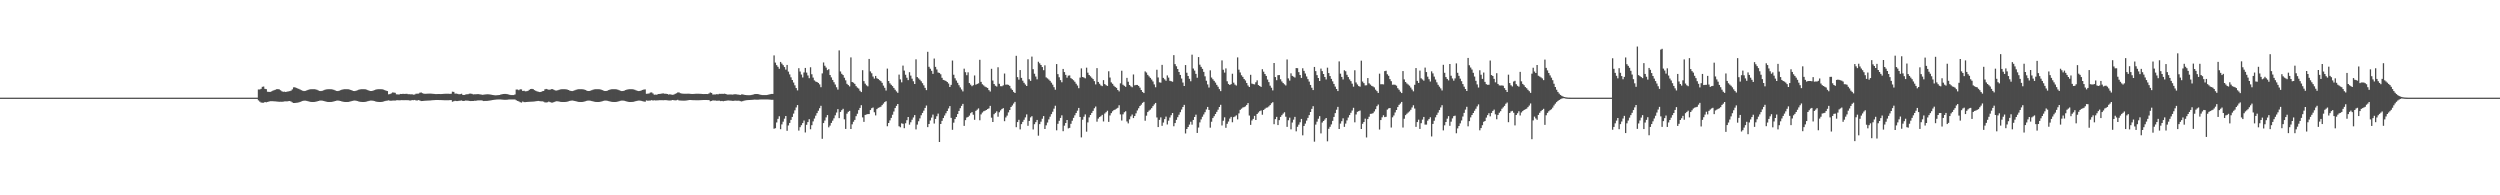<?xml version="1.0" encoding="UTF-8"?>
<svg xmlns="http://www.w3.org/2000/svg" width="1920" height="150">
  <path d="M0 75.000h1v1.000H0zM1 75.000h1v1.000H1zM2 75.000h1v1.000H2zM3 75.000h1v1.000H3zM4 75.000h1v1.000H4zM5 75.000h1v1.000H5zM6 75.000h1v1.000H6zM7 75.000h1v1.000H7zM8 75.000h1v1.000H8zM9 75.000h1v1.000H9zM10 75.000h1v1.000H10zM11 75.000h1v1.000H11zM12 75.000h1v1.000H12zM13 75.000h1v1.000H13zM14 75.000h1v1.000H14zM15 75.000h1v1.000H15zM16 75.000h1v1.000H16zM17 75.000h1v1.000H17zM18 75.000h1v1.000H18zM19 75.000h1v1.000H19zM20 75.000h1v1.000H20zM21 75.000h1v1.000H21zM22 75.000h1v1.000H22zM23 75.000h1v1.000H23zM24 75.000h1v1.000H24zM25 75.000h1v1.000H25zM26 75.000h1v1.000H26zM27 75.000h1v1.000H27zM28 75.000h1v1.000H28zM29 75.000h1v1.000H29zM30 75.000h1v1.000H30zM31 75.000h1v1.000H31zM32 75.000h1v1.000H32zM33 75.000h1v1.000H33zM34 75.000h1v1.000H34zM35 75.000h1v1.000H35zM36 75.000h1v1.000H36zM37 75.000h1v1.000H37zM38 75.000h1v1.000H38zM39 75.000h1v1.000H39zM40 75.000h1v1.000H40zM41 75.000h1v1.000H41zM42 75.000h1v1.000H42zM43 75.000h1v1.000H43zM44 75.000h1v1.000H44zM45 75.000h1v1.000H45zM46 75.000h1v1.000H46zM47 75.000h1v1.000H47zM48 75.000h1v1.000H48zM49 75.000h1v1.000H49zM50 75.000h1v1.000H50zM51 75.000h1v1.000H51zM52 75.000h1v1.000H52zM53 75.000h1v1.000H53zM54 75.000h1v1.000H54zM55 75.000h1v1.000H55zM56 75.000h1v1.000H56zM57 75.000h1v1.000H57zM58 75.000h1v1.000H58zM59 75.000h1v1.000H59zM60 75.000h1v1.000H60zM61 75.000h1v1.000H61zM62 75.000h1v1.000H62zM63 75.000h1v1.000H63zM64 75.000h1v1.000H64zM65 75.000h1v1.000H65zM66 75.000h1v1.000H66zM67 75.000h1v1.000H67zM68 75.000h1v1.000H68zM69 75.000h1v1.000H69zM70 75.000h1v1.000H70zM71 75.000h1v1.000H71zM72 75.000h1v1.000H72zM73 75.000h1v1.000H73zM74 75.000h1v1.000H74zM75 75.000h1v1.000H75zM76 75.000h1v1.000H76zM77 75.000h1v1.000H77zM78 75.000h1v1.000H78zM79 75.000h1v1.000H79zM80 75.000h1v1.000H80zM81 75.000h1v1.000H81zM82 75.000h1v1.000H82zM83 75.000h1v1.000H83zM84 75.000h1v1.000H84zM85 75.000h1v1.000H85zM86 75.000h1v1.000H86zM87 75.000h1v1.000H87zM88 75.000h1v1.000H88zM89 75.000h1v1.000H89zM90 75.000h1v1.000H90zM91 75.000h1v1.000H91zM92 75.000h1v1.000H92zM93 75.000h1v1.000H93zM94 75.000h1v1.000H94zM95 75.000h1v1.000H95zM96 75.000h1v1.000H96zM97 75.000h1v1.000H97zM98 75.000h1v1.000H98zM99 75.000h1v1.000H99zM100 75.000h1v1.000H100zM101 75.000h1v1.000H101zM102 75.000h1v1.000H102zM103 75.000h1v1.000H103zM104 75.000h1v1.000H104zM105 75.000h1v1.000H105zM106 75.000h1v1.000H106zM107 75.000h1v1.000H107zM108 75.000h1v1.000H108zM109 75.000h1v1.000H109zM110 75.000h1v1.000H110zM111 75.000h1v1.000H111zM112 75.000h1v1.000H112zM113 75.000h1v1.000H113zM114 75.000h1v1.000H114zM115 75.000h1v1.000H115zM116 75.000h1v1.000H116zM117 75.000h1v1.000H117zM118 75.000h1v1.000H118zM119 75.000h1v1.000H119zM120 75.000h1v1.000H120zM121 75.000h1v1.000H121zM122 75.000h1v1.000H122zM123 75.000h1v1.000H123zM124 75.000h1v1.000H124zM125 75.000h1v1.000H125zM126 75.000h1v1.000H126zM127 75.000h1v1.000H127zM128 75.000h1v1.000H128zM129 75.000h1v1.000H129zM130 75.000h1v1.000H130zM131 75.000h1v1.000H131zM132 75.000h1v1.000H132zM133 75.000h1v1.000H133zM134 75.000h1v1.000H134zM135 75.000h1v1.000H135zM136 75.000h1v1.000H136zM137 75.000h1v1.000H137zM138 75.000h1v1.000H138zM139 75.000h1v1.000H139zM140 75.000h1v1.000H140zM141 75.000h1v1.000H141zM142 75.000h1v1.000H142zM143 75.000h1v1.000H143zM144 75.000h1v1.000H144zM145 75.000h1v1.000H145zM146 75.000h1v1.000H146zM147 75.000h1v1.000H147zM148 75.000h1v1.000H148zM149 75.000h1v1.000H149zM150 75.000h1v1.000H150zM151 75.000h1v1.000H151zM152 75.000h1v1.000H152zM153 75.000h1v1.000H153zM154 75.000h1v1.000H154zM155 75.000h1v1.000H155zM156 75.000h1v1.000H156zM157 75.000h1v1.000H157zM158 75.000h1v1.000H158zM159 75.000h1v1.000H159zM160 75.000h1v1.000H160zM161 75.000h1v1.000H161zM162 75.000h1v1.000H162zM163 75.000h1v1.000H163zM164 75.000h1v1.000H164zM165 75.000h1v1.000H165zM166 75.000h1v1.000H166zM167 75.000h1v1.000H167zM168 75.000h1v1.000H168zM169 75.000h1v1.000H169zM170 75.000h1v1.000H170zM171 75.000h1v1.000H171zM172 75.000h1v1.000H172zM173 75.000h1v1.000H173zM174 75.000h1v1.000H174zM175 75.000h1v1.000H175zM176 75.000h1v1.000H176zM177 75.000h1v1.000H177zM178 75.000h1v1.000H178zM179 75.000h1v1.000H179zM180 75.000h1v1.000H180zM181 75.000h1v1.000H181zM182 75.000h1v1.000H182zM183 75.000h1v1.000H183zM184 75.000h1v1.000H184zM185 75.000h1v1.000H185zM186 75.000h1v1.000H186zM187 75.000h1v1.000H187zM188 75.000h1v1.000H188zM189 75.000h1v1.000H189zM190 75.000h1v1.000H190zM191 75.000h1v1.000H191zM192 75.000h1v1.000H192zM193 75.000h1v1.000H193zM194 75.000h1v1.000H194zM195 75.000h1v1.000H195zM196 75.000h1v1.000H196zM197 75.000h1v1.000H197zM198 68.685h1v8.446H198zM199 68.726h1v9.322H199zM200 68.205h1v10.525H200zM201 66.665h1v12.230H201zM202 66.446h1v12.470H202zM203 68.275h1v10.071H203zM204 68.469h1v10.139H204zM205 70.437h1v7.823H205zM206 70.562h1v7.490H206zM207 70.617h1v7.097H207zM208 70.178h1v7.555H208zM209 69.705h1v7.995H209zM210 69.272h1v8.534H210zM211 68.912h1v8.965H211zM212 68.491h1v9.463H212zM213 68.434h1v9.653H213zM214 68.655h1v9.516H214zM215 69.309h1v8.811H215zM216 70.111h1v8.075H216zM217 70.514h1v7.551H217zM218 70.405h1v7.491H218zM219 70.642h1v7.205H219zM220 70.342h1v7.536H220zM221 70.171h1v7.524H221zM222 70.012h1v7.553H222zM223 69.613h1v8.387H223zM224 68.646h1v9.977H224zM225 67.088h1v12.005H225zM226 67.024h1v12.093H226zM227 67.483h1v11.472H227zM228 67.894h1v10.935H228zM229 68.262h1v10.372H229zM230 68.737h1v9.552H230zM231 69.262h1v8.612H231zM232 69.692h1v7.838H232zM233 69.928h1v7.395H233zM234 69.797h1v7.505H234zM235 69.466h1v8.005H235zM236 69.064h1v8.669H236zM237 68.730h1v9.289H237zM238 68.551h1v9.687H238zM239 68.503h1v9.814H239zM240 68.501h1v9.820H240zM241 68.518h1v9.786H241zM242 68.641h1v9.500H242zM243 68.952h1v8.909H243zM244 69.481h1v8.079H244zM245 69.823h1v7.513H245zM246 69.955h1v7.273H246zM247 69.743h1v7.578H247zM248 69.382h1v8.139H248zM249 68.984h1v8.811H249zM250 68.678h1v9.397H250zM251 68.533h1v9.733H251zM252 68.501h1v9.819H252zM253 68.500h1v9.821H253zM254 68.531h1v9.760H254zM255 68.691h1v9.459H255zM256 69.039h1v8.835H256zM257 69.466h1v8.106H257zM258 69.813h1v7.491H258zM259 69.959h1v7.276H259zM260 69.676h1v7.679H260zM261 69.296h1v8.278H261zM262 68.907h1v8.948H262zM263 68.634h1v9.493H263zM264 68.520h1v9.768H264zM265 68.501h1v9.821H265zM266 68.502h1v9.818H266zM267 68.550h1v9.723H267zM268 68.750h1v9.349H268zM269 69.128h1v8.680H269zM270 69.551h1v7.964H270zM271 69.865h1v7.444H271zM272 69.932h1v7.301H272zM273 69.688h1v7.660H273zM274 69.312h1v8.319H274zM275 68.921h1v8.996H275zM276 68.641h1v9.532H276zM277 68.522h1v9.780H277zM278 68.500h1v9.821H278zM279 68.505h1v9.812H279zM280 68.576h1v9.673H280zM281 68.818h1v9.226H281zM282 69.219h1v8.523H282zM283 69.630h1v7.832H283zM284 69.908h1v7.372H284zM285 69.896h1v7.353H285zM286 69.616h1v7.770H286zM287 69.226h1v8.394H287zM288 68.849h1v9.057H288zM289 68.603h1v9.562H289zM290 68.512h1v9.788H290zM291 68.500h1v9.820H291zM292 68.504h1v9.813H292zM293 68.570h1v9.683H293zM294 68.805h1v9.179H294zM295 69.203h1v8.475H295zM296 69.631h1v7.784H296zM297 69.942h1v7.316H297zM298 72.467h1v4.591H298zM299 72.239h1v5.143H299zM300 71.729h1v5.652H300zM301 71.005h1v6.242H301zM302 71.081h1v6.118H302zM303 71.257h1v6.024H303zM304 72.462h1v4.518H304zM305 72.514h1v4.440H305zM306 72.604h1v4.455H306zM307 72.155h1v4.839H307zM308 72.172h1v4.746H308zM309 72.052h1v4.923H309zM310 72.155h1v4.781H310zM311 72.097h1v4.831H311zM312 72.040h1v4.925H312zM313 72.342h1v4.634H313zM314 72.336h1v4.835H314zM315 72.460h1v4.754H315zM316 72.402h1v4.460H316zM317 72.705h1v4.236H317zM318 72.622h1v4.124H318zM319 71.992h1v5.146H319zM320 71.959h1v5.195H320zM321 71.897h1v4.949H321zM322 71.158h1v6.075H322zM323 71.029h1v6.596H323zM324 71.567h1v6.008H324zM325 71.935h1v5.525H325zM326 72.035h1v5.347H326zM327 72.006h1v5.304H327zM328 71.947h1v5.311H328zM329 71.908h1v5.317H329zM330 71.905h1v5.263H330zM331 71.937h1v5.139H331zM332 72.029h1v4.942H332zM333 72.141h1v4.737H333zM334 72.224h1v4.601H334zM335 72.219h1v4.577H335zM336 72.196h1v4.606H336zM337 72.207h1v4.624H337zM338 72.237h1v4.637H338zM339 72.172h1v4.749H339zM340 72.092h1v4.874H340zM341 72.018h1v4.988H341zM342 71.984h1v5.032H342zM343 71.984h1v5.027H343zM344 72.013h1v4.970H344zM345 72.080h1v4.846H345zM346 71.973h1v4.889H346zM347 70.380h1v7.746H347zM348 70.572h1v7.205H348zM349 71.863h1v5.557H349zM350 71.905h1v5.717H350zM351 72.081h1v5.557H351zM352 72.414h1v4.982H352zM353 72.308h1v4.994H353zM354 72.002h1v5.174H354zM355 72.926h1v4.621H355zM356 72.966h1v4.532H356zM357 72.620h1v4.612H357zM358 72.408h1v4.833H358zM359 72.361h1v4.949H359zM360 71.947h1v5.573H360zM361 71.864h1v5.765H361zM362 72.092h1v5.495H362zM363 72.488h1v5.059H363zM364 72.385h1v4.984H364zM365 72.401h1v5.005H365zM366 72.306h1v4.841H366zM367 72.290h1v4.828H367zM368 72.464h1v4.658H368zM369 72.582h1v4.496H369zM370 72.795h1v4.470H370zM371 72.681h1v4.923H371zM372 72.532h1v5.002H372zM373 72.435h1v5.073H373zM374 72.416h1v5.031H374zM375 72.436h1v4.901H375zM376 72.584h1v4.590H376zM377 72.778h1v4.206H377zM378 72.977h1v3.818H378zM379 73.138h1v3.504H379zM380 73.236h1v3.308H380zM381 73.154h1v3.289H381zM382 73.086h1v3.309H382zM383 72.955h1v3.444H383zM384 72.659h1v3.746H384zM385 72.390h1v4.096H385zM386 72.193h1v4.402H386zM387 72.134h1v4.502H387zM388 72.145h1v4.490H388zM389 72.281h1v4.296H389zM390 72.528h1v3.937H390zM391 72.800h1v3.594H391zM392 73.023h1v3.383H392zM393 73.020h1v3.376H393zM394 73.019h1v3.347H394zM395 72.559h1v3.821H395zM396 68.785h1v8.234H396zM397 68.761h1v8.752H397zM398 69.267h1v8.616H398zM399 68.569h1v9.933H399zM400 68.639h1v10.160H400zM401 69.889h1v8.103H401zM402 69.672h1v8.758H402zM403 70.123h1v8.332H403zM404 70.055h1v8.302H404zM405 69.762h1v8.476H405zM406 68.970h1v9.198H406zM407 68.408h1v9.712H407zM408 68.269h1v9.813H408zM409 68.439h1v9.580H409zM410 69.239h1v8.666H410zM411 69.727h1v8.033H411zM412 70.199h1v7.429H412zM413 70.466h1v7.075H413zM414 70.692h1v6.970H414zM415 70.629h1v7.203H415zM416 70.065h1v7.761H416zM417 69.872h1v8.227H417zM418 68.584h1v10.048H418zM419 68.318h1v10.382H419zM420 68.603h1v9.922H420zM421 68.894h1v9.148H421zM422 68.863h1v9.551H422zM423 68.435h1v10.357H423zM424 68.444h1v10.358H424zM425 69.022h1v9.362H425zM426 69.485h1v8.481H426zM427 69.520h1v8.249H427zM428 69.248h1v8.595H428zM429 68.908h1v9.114H429zM430 68.636h1v9.577H430zM431 68.510h1v9.818H431zM432 68.491h1v9.848H432zM433 68.497h1v9.830H433zM434 68.544h1v9.734H434zM435 68.734h1v9.378H435zM436 69.105h1v8.720H436zM437 69.529h1v7.999H437zM438 69.853h1v7.465H438zM439 69.940h1v7.290H439zM440 69.706h1v7.634H440zM441 69.334h1v8.217H441zM442 68.940h1v8.889H442zM443 68.652h1v9.452H443zM444 68.525h1v9.754H444zM445 68.500h1v9.820H445zM446 68.501h1v9.819H446zM447 68.541h1v9.740H447zM448 68.723h1v9.335H448zM449 69.088h1v8.670H449zM450 69.545h1v7.930H450zM451 69.898h1v7.389H451zM452 69.906h1v7.338H452zM453 69.636h1v7.741H453zM454 69.248h1v8.358H454zM455 68.867h1v9.023H455zM456 68.612h1v9.541H456zM457 68.514h1v9.783H457zM458 68.501h1v9.820H458zM459 68.503h1v9.815H459zM460 68.563h1v9.697H460zM461 68.787h1v9.281H461zM462 69.179h1v8.591H462zM463 69.596h1v7.888H463zM464 69.890h1v7.372H464zM465 69.913h1v7.350H465zM466 69.649h1v7.769H466zM467 69.162h1v8.502H467zM468 68.799h1v9.151H468zM469 68.580h1v9.616H469zM470 68.508h1v9.801H470zM471 68.501h1v9.820H471zM472 68.508h1v9.806H472zM473 68.594h1v9.639H473zM474 68.860h1v9.151H474zM475 69.271h1v8.434H475zM476 69.672h1v7.762H476zM477 69.928h1v7.338H477zM478 69.871h1v7.388H478zM479 69.574h1v7.836H479zM480 69.178h1v8.475H480zM481 68.811h1v9.172H481zM482 68.585h1v9.648H482zM483 68.508h1v9.807H483zM484 68.501h1v9.821H484zM485 68.507h1v9.798H485zM486 68.633h1v9.566H486zM487 68.939h1v9.010H487zM488 69.362h1v8.279H488zM489 69.742h1v7.648H489zM490 69.957h1v7.290H490zM491 69.822h1v7.460H491zM492 69.494h1v7.960H492zM493 69.093h1v8.619H493zM494 68.749h1v9.249H494zM495 68.633h1v9.494H495zM496 72.027h1v5.083H496zM497 71.938h1v5.451H497zM498 71.778h1v5.488H498zM499 71.080h1v6.121H499zM500 70.987h1v5.901H500zM501 71.801h1v5.403H501zM502 72.770h1v4.231H502zM503 72.664h1v4.470H503zM504 72.753h1v4.333H504zM505 72.195h1v4.864H505zM506 72.127h1v4.808H506zM507 72.051h1v4.894H507zM508 71.789h1v5.150H508zM509 71.718h1v5.277H509zM510 71.979h1v4.930H510zM511 72.006h1v4.877H511zM512 72.195h1v4.867H512zM513 72.583h1v4.566H513zM514 72.415h1v4.813H514zM515 72.640h1v4.472H515zM516 72.819h1v3.992H516zM517 72.635h1v4.336H517zM518 72.087h1v5.043H518zM519 71.646h1v5.343H519zM520 71.030h1v5.629H520zM521 70.977h1v6.171H521zM522 71.593h1v5.639H522zM523 71.805h1v5.455H523zM524 71.912h1v5.375H524zM525 71.991h1v5.301H525zM526 72.011h1v5.257H526zM527 71.985h1v5.177H527zM528 71.961h1v5.009H528zM529 71.974h1v4.815H529zM530 72.093h1v4.730H530zM531 72.213h1v4.665H531zM532 72.159h1v4.769H532zM533 72.077h1v4.898H533zM534 72.008h1v5.003H534zM535 71.984h1v5.032H535zM536 71.986h1v5.021H536zM537 72.022h1v4.951H537zM538 72.095h1v4.819H538zM539 72.199h1v4.654H539zM540 72.246h1v4.568H540zM541 72.199h1v4.595H541zM542 72.195h1v4.610H542zM543 72.233h1v4.605H543zM544 71.782h1v5.084H544zM545 71.001h1v6.770H545zM546 71.368h1v6.133H546zM547 72.581h1v4.513H547zM548 72.561h1v4.650H548zM549 72.561h1v4.675H549zM550 72.278h1v5.121H550zM551 72.459h1v4.862H551zM552 72.059h1v5.231H552zM553 72.092h1v5.557H553zM554 72.023h1v5.486H554zM555 72.072h1v5.676H555zM556 71.944h1v5.583H556zM557 72.201h1v5.235H557zM558 72.589h1v4.631H558zM559 72.587h1v4.587H559zM560 72.525h1v4.727H560zM561 72.565h1v4.760H561zM562 72.669h1v4.786H562zM563 72.503h1v4.968H563zM564 72.332h1v4.932H564zM565 72.445h1v4.941H565zM566 72.598h1v4.785H566zM567 72.723h1v4.592H567zM568 72.974h1v4.685H568zM569 72.496h1v5.454H569zM570 72.514h1v5.145H570zM571 72.782h1v4.520H571zM572 72.968h1v4.140H572zM573 73.060h1v3.915H573zM574 73.122h1v3.730H574zM575 73.134h1v3.649H575zM576 73.047h1v3.707H576zM577 72.864h1v3.820H577zM578 72.602h1v3.985H578zM579 72.316h1v4.195H579zM580 72.215h1v4.315H580zM581 72.217h1v4.354H581zM582 72.337h1v4.225H582zM583 72.592h1v3.868H583zM584 72.858h1v3.536H584zM585 73.035h1v3.370H585zM586 73.020h1v3.369H586zM587 73.020h1v3.347H587zM588 73.027h1v3.365H588zM589 72.841h1v3.554H589zM590 72.579h1v3.842H590zM591 72.321h1v4.201H591zM592 72.160h1v4.465H592zM593 72.134h1v4.502H593zM594 42.540h1v56.313H594zM595 48.065h1v50.369H595zM596 50.003h1v44.028H596zM597 51.309h1v39.971H597zM598 52.838h1v36.445H598zM599 47.560h1v51.659H599zM600 48.849h1v46.673H600zM601 50.081h1v43.336H601zM602 51.482h1v39.642H602zM603 53.458h1v35.631H603zM604 49.859h1v50.615H604zM605 55.007h1v41.358H605zM606 57.154h1v37.250H606zM607 59.415h1v32.646H607zM608 61.416h1v28.393H608zM609 63.378h1v23.873H609zM610 65.532h1v19.205H610zM611 67.634h1v14.904H611zM612 69.409h1v11.287H612zM613 52.352h1v47.950H613zM614 54.945h1v42.751H614zM615 57.217h1v38.919H615zM616 59.480h1v35.016H616zM617 55.668h1v36.895H617zM618 52.156h1v49.559H618zM619 55.775h1v40.051H619zM620 57.956h1v35.780H620zM621 60.046h1v31.491H621zM622 51.676h1v47.612H622zM623 57.061h1v39.082H623zM624 59.622h1v33.617H624zM625 61.748h1v29.303H625zM626 62.596h1v26.220H626zM627 62.979h1v23.886H627zM628 63.676h1v21.370H628zM629 64.833h1v18.246H629zM630 66.984h1v14.286H630zM631 56.372h1v50.232H631zM632 47.997h1v46.543H632zM633 50.481h1v42.066H633zM634 51.933h1v38.245H634zM635 53.841h1v34.508H635zM636 53.150h1v44.623H636zM637 57.619h1v38.863H637zM638 59.466h1v34.953H638zM639 61.392h1v31.286H639zM640 63.122h1v27.767H640zM641 64.931h1v23.667H641zM642 67.005h1v19.409H642zM643 68.833h1v14.998H643zM644 38.694h1v52.029H644zM645 54.892h1v31.063H645zM646 56.664h1v27.980H646zM647 57.638h1v25.938H647zM648 59.722h1v31.948H648zM649 61.679h1v37.321H649zM650 64.359h1v22.919H650zM651 65.329h1v20.520H651zM652 66.375h1v18.781H652zM653 44.073h1v54.978H653zM654 62.963h1v32.531H654zM655 63.467h1v30.028H655zM656 64.418h1v27.665H656zM657 66.142h1v23.100H657zM658 67.279h1v20.063H658zM659 68.008h1v16.554H659zM660 69.705h1v13.209H660zM661 70.684h1v10.110H661zM662 53.895h1v36.243H662zM663 62.313h1v31.289H663zM664 64.281h1v23.998H664zM665 65.553h1v22.367H665zM666 66.319h1v21.278H666zM667 45.243h1v42.355H667zM668 54.851h1v29.677H668zM669 56.287h1v26.788H669zM670 58.794h1v23.780H670zM671 60.383h1v25.841H671zM672 58.298h1v30.328H672zM673 60.088h1v23.724H673zM674 60.693h1v22.138H674zM675 61.603h1v20.843H675zM676 62.329h1v19.619H676zM677 63.593h1v17.128H677zM678 65.762h1v13.820H678zM679 67.410h1v10.996H679zM680 69.509h1v8.236H680zM681 52.688h1v44.259H681zM682 62.186h1v32.300H682zM683 64.011h1v28.464H683zM684 65.109h1v25.426H684zM685 66.142h1v21.966H685zM686 67.515h1v18.142H686zM687 68.939h1v14.080H687zM688 70.200h1v11.114H688zM689 71.280h1v8.585H689zM690 57.276h1v39.695H690zM691 60.987h1v36.746H691zM692 63.243h1v31.458H692zM693 50.377h1v44.719H693zM694 54.237h1v44.207H694zM695 57.409h1v37.256H695zM696 59.682h1v32.626H696zM697 61.532h1v28.306H697zM698 55.448h1v40.312H698zM699 58.051h1v35.835H699zM700 60.394h1v31.543H700zM701 62.410h1v27.820H701zM702 64.531h1v23.842H702zM703 45.559h1v53.798H703zM704 59.170h1v36.523H704zM705 60.207h1v32.935H705zM706 61.214h1v29.723H706zM707 62.389h1v26.127H707zM708 63.885h1v22.829H708zM709 65.552h1v19.429H709zM710 67.464h1v15.418H710zM711 69.210h1v11.829H711zM712 39.762h1v57.868H712zM713 51.285h1v43.951H713zM714 52.788h1v39.716H714zM715 54.352h1v35.980H715zM716 56.740h1v31.285H716zM717 44.927h1v49.943H717zM718 51.329h1v40.013H718zM719 53.373h1v35.910H719zM720 55.715h1v31.529H720zM721 55.999h1v53.034H721zM722 57.042h1v38.187H722zM723 59.765h1v33.063H723zM724 61.365h1v29.319H724zM725 61.676h1v27.070H725zM726 62.176h1v24.836H726zM727 62.984h1v22.254H727zM728 64.139h1v19.157H728zM729 66.838h1v14.647H729zM730 65.199h1v25.321H730zM731 46.489h1v53.198H731zM732 57.420h1v36.767H732zM733 60.095h1v31.323H733zM734 61.870h1v27.994H734zM735 63.579h1v24.007H735zM736 65.447h1v19.725H736zM737 67.130h1v15.955H737zM738 68.707h1v12.576H738zM739 70.202h1v9.567H739zM740 52.733h1v43.936H740zM741 55.463h1v36.777H741zM742 57.775h1v32.515H742zM743 55.541h1v34.280H743zM744 63.795h1v24.991H744zM745 65.025h1v21.889H745zM746 66.181h1v19.872H746zM747 65.427h1v22.710H747zM748 57.969h1v34.041H748zM749 65.019h1v20.138H749zM750 64.483h1v19.745H750zM751 63.992h1v19.241H751zM752 45.934h1v46.450H752zM753 62.892h1v24.956H753zM754 64.728h1v21.691H754zM755 65.592h1v19.869H755zM756 66.517h1v18.533H756zM757 67.020h1v17.478H757zM758 67.540h1v16.236H758zM759 69.234h1v14.024H759zM760 70.283h1v11.036H760zM761 52.844h1v37.508H761zM762 61.864h1v31.835H762zM763 64.496h1v23.223H763zM764 65.846h1v20.854H764zM765 66.437h1v19.060H765zM766 51.635h1v38.036H766zM767 64.357h1v21.872H767zM768 66.198h1v18.566H768zM769 66.272h1v17.414H769zM770 65.536h1v17.510H770zM771 56.467h1v36.629H771zM772 65.033h1v25.177H772zM773 64.927h1v23.835H773zM774 65.158h1v21.188H774zM775 65.947h1v18.511H775zM776 67.923h1v14.255H776zM777 69.060h1v11.949H777zM778 70.554h1v8.933H778zM779 71.400h1v6.846H779zM780 42.834h1v54.851H780zM781 59.235h1v34.537H781zM782 61.195h1v30.799H782zM783 53.801h1v45.588H783zM784 59.816h1v35.521H784zM785 61.957h1v31.621H785zM786 63.591h1v28.416H786zM787 64.897h1v25.258H787zM788 66.063h1v21.810H788zM789 45.508h1v51.099H789zM790 60.866h1v32.032H790zM791 62.096h1v28.090H791zM792 43.446h1v45.781H792zM793 53.154h1v46.269H793zM794 56.613h1v38.757H794zM795 58.780h1v35.010H795zM796 60.931h1v31.181H796zM797 47.435h1v56.741H797zM798 48.619h1v46.707H798zM799 49.934h1v43.501H799zM800 51.485h1v39.695H800zM801 53.918h1v35.242H801zM802 50.189h1v48.872H802zM803 59.417h1v36.849H803zM804 60.192h1v33.932H804zM805 61.069h1v30.654H805zM806 62.109h1v27.478H806zM807 63.484h1v24.169H807zM808 65.042h1v20.789H808zM809 66.974h1v16.475H809zM810 68.897h1v12.316H810zM811 49.185h1v50.887H811zM812 56.939h1v38.145H812zM813 59.325h1v33.446H813zM814 61.554h1v29.000H814zM815 63.173h1v25.425H815zM816 52.948h1v47.829H816zM817 55.326h1v41.184H817zM818 57.503h1v36.937H818zM819 59.662h1v32.509H819zM820 58.041h1v40.590H820zM821 57.896h1v40.282H821zM822 59.981h1v35.109H822zM823 60.757h1v31.981H823zM824 61.642h1v28.894H824zM825 62.770h1v25.820H825zM826 64.302h1v22.469H826zM827 65.682h1v19.321H827zM828 67.717h1v15.166H828zM829 59.579h1v30.294H829zM830 52.527h1v52.975H830zM831 59.116h1v32.847H831zM832 59.540h1v30.101H832zM833 60.136h1v27.708H833zM834 51.980h1v49.151H834zM835 55.820h1v38.197H835zM836 57.584h1v32.580H836zM837 58.618h1v29.679H837zM838 59.717h1v26.995H838zM839 60.704h1v24.417H839zM840 62.304h1v20.869H840zM841 64.805h1v17.000H841zM842 52.309h1v41.135H842zM843 62.936h1v28.156H843zM844 64.326h1v25.589H844zM845 65.590h1v23.689H845zM846 66.146h1v22.086H846zM847 61.527h1v31.783H847zM848 64.572h1v22.638H848zM849 65.412h1v20.754H849zM850 66.002h1v19.022H850zM851 54.754h1v38.860H851zM852 59.521h1v29.165H852zM853 63.301h1v23.572H853zM854 64.378h1v21.053H854zM855 65.840h1v18.687H855zM856 66.749h1v17.372H856zM857 67.461h1v15.985H857zM858 69.130h1v13.638H858zM859 70.201h1v10.621H859zM860 64.003h1v23.870H860zM861 54.319h1v38.240H861zM862 65.059h1v22.733H862zM863 65.915h1v20.303H863zM864 66.661h1v18.815H864zM865 59.779h1v33.500H865zM866 62.748h1v32.000H866zM867 65.280h1v26.376H867zM868 66.316h1v23.091H868zM869 67.014h1v20.970H869zM870 57.193h1v33.463H870zM871 65.525h1v23.553H871zM872 65.231h1v21.811H872zM873 65.219h1v19.629H873zM874 65.980h1v17.147H874zM875 67.328h1v14.079H875zM876 69.115h1v11.250H876zM877 70.625h1v8.376H877zM878 71.474h1v6.758H878zM879 54.813h1v37.936H879zM880 55.706h1v33.110H880zM881 57.474h1v28.577H881zM882 58.678h1v26.271H882zM883 59.808h1v24.352H883zM884 61.056h1v21.981H884zM885 62.576h1v18.936H885zM886 64.796h1v15.401H886zM887 67.037h1v12.001H887zM888 53.537h1v36.666H888zM889 59.469h1v38.102H889zM890 63.211h1v28.863H890zM891 63.466h1v26.682H891zM892 49.793h1v46.804H892zM893 59.779h1v34.320H893zM894 60.911h1v30.589H894zM895 61.997h1v27.544H895zM896 57.898h1v37.713H896zM897 59.620h1v33.074H897zM898 62.054h1v28.234H898zM899 62.346h1v26.108H899zM900 62.779h1v24.003H900zM901 42.351h1v54.599H901zM902 49.263h1v45.273H902zM903 50.878h1v41.184H903zM904 52.980h1v37.017H904zM905 55.296h1v32.797H905zM906 57.534h1v28.648H906zM907 60.306h1v23.813H907zM908 63.393h1v18.790H908zM909 66.043h1v14.486H909zM910 49.948h1v52.531H910zM911 55.840h1v43.234H911zM912 58.352h1v39.160H912zM913 60.535h1v35.168H913zM914 62.414h1v31.097H914zM915 41.966h1v53.793H915zM916 52.645h1v39.441H916zM917 54.230h1v35.601H917zM918 56.705h1v31.370H918zM919 59.693h1v42.417H919zM920 43.841h1v54.086H920zM921 49.679h1v44.342H921zM922 51.361h1v40.335H922zM923 52.909h1v36.746H923zM924 55.203h1v32.692H924zM925 58.622h1v27.562H925zM926 61.984h1v22.086H926zM927 64.812h1v17.320H927zM928 67.213h1v17.213H928zM929 54.020h1v44.019H929zM930 59.520h1v33.954H930zM931 60.873h1v29.790H931zM932 62.095h1v27.144H932zM933 63.457h1v24.088H933zM934 65.191h1v20.741H934zM935 66.634h1v17.581H935zM936 68.458h1v13.734H936zM937 70.009h1v10.465H937zM938 46.402h1v49.965H938zM939 53.536h1v39.183H939zM940 55.765h1v34.340H940zM941 52.550h1v45.620H941zM942 62.390h1v32.671H942zM943 64.439h1v28.876H943zM944 65.293h1v25.796H944zM945 64.630h1v25.124H945zM946 56.603h1v37.287H946zM947 63.491h1v26.470H947zM948 64.963h1v24.496H948zM949 65.680h1v22.918H949zM950 44.099h1v47.619H950zM951 53.518h1v33.582H951zM952 55.653h1v28.707H952zM953 57.798h1v25.675H953zM954 59.021h1v23.574H954zM955 60.689h1v21.585H955zM956 61.786h1v19.938H956zM957 63.746h1v16.840H957zM958 65.625h1v13.535H958zM959 66.806h1v21.933H959zM960 57.423h1v38.496H960zM961 64.229h1v28.305H961zM962 64.596h1v26.702H962zM963 64.805h1v24.176H963zM964 63.195h1v28.960H964zM965 61.679h1v25.851H965zM966 65.310h1v21.109H966zM967 66.056h1v19.318H967zM968 66.747h1v18.110H968zM969 53.133h1v35.008H969zM970 55.038h1v29.428H970zM971 56.818h1v26.731H971zM972 58.309h1v24.452H972zM973 61.057h1v21.460H973zM974 63.060h1v18.672H974zM975 65.795h1v14.889H975zM976 67.402h1v11.888H976zM977 69.450h1v9.027H977zM978 48.387h1v46.999H978zM979 59.165h1v32.317H979zM980 61.595h1v28.141H980zM981 57.765h1v38.261H981zM982 57.635h1v34.620H982zM983 60.880h1v28.942H983zM984 62.541h1v25.914H984zM985 63.810h1v23.435H985zM986 64.760h1v21.483H986zM987 65.655h1v24.009H987zM988 45.692h1v51.758H988zM989 60.203h1v32.178H989zM990 61.919h1v28.440H990zM991 56.323h1v42.999H991zM992 58.273h1v35.848H992zM993 58.863h1v33.020H993zM994 59.568h1v30.203H994zM995 52.268h1v48.572H995zM996 52.366h1v45.036H996zM997 55.412h1v40.311H997zM998 57.609h1v36.313H998zM999 59.850h1v31.495H999zM1000 52.407h1v51.544H1000zM1001 54.411h1v42.339H1001zM1002 56.459h1v38.466H1002zM1003 58.738h1v33.901H1003zM1004 60.775h1v29.739H1004zM1005 62.655h1v25.746H1005zM1006 65.232h1v20.769H1006zM1007 67.370h1v16.237H1007zM1008 69.185h1v12.388H1008zM1009 51.382h1v57.419H1009zM1010 54.624h1v41.049H1010zM1011 57.677h1v35.752H1011zM1012 59.907h1v31.302H1012zM1013 62.183h1v27.011H1013zM1014 52.676h1v49.760H1014zM1015 54.637h1v39.475H1015zM1016 56.840h1v36.067H1016zM1017 59.131h1v32.665H1017zM1018 61.053h1v29.590H1018zM1019 51.985h1v56.552H1019zM1020 56.110h1v42.789H1020zM1021 58.425h1v38.980H1021zM1022 60.556h1v34.995H1022zM1023 62.479h1v30.345H1023zM1024 64.452h1v25.377H1024zM1025 66.516h1v20.391H1025zM1026 68.360h1v15.932H1026zM1027 69.920h1v12.167H1027zM1028 47.148h1v51.903H1028zM1029 56.568h1v38.371H1029zM1030 59.097h1v33.967H1030zM1031 61.023h1v29.862H1031zM1032 53.946h1v43.477H1032zM1033 54.741h1v40.162H1033zM1034 57.454h1v34.999H1034zM1035 59.208h1v31.051H1035zM1036 60.958h1v27.403H1036zM1037 62.310h1v24.309H1037zM1038 64.239h1v20.664H1038zM1039 66.573h1v16.200H1039zM1040 53.959h1v40.001H1040zM1041 63.327h1v24.602H1041zM1042 64.877h1v21.001H1042zM1043 66.101h1v19.230H1043zM1044 66.581h1v18.299H1044zM1045 46.575h1v52.476H1045zM1046 62.638h1v32.444H1046zM1047 63.843h1v29.832H1047zM1048 65.607h1v25.540H1048zM1049 65.469h1v40.093H1049zM1050 59.974h1v31.466H1050zM1051 64.023h1v25.622H1051zM1052 64.972h1v22.477H1052zM1053 65.956h1v21.372H1053zM1054 66.408h1v20.505H1054zM1055 67.111h1v18.513H1055zM1056 68.866h1v14.996H1056zM1057 69.975h1v11.587H1057zM1058 71.385h1v8.881H1058zM1059 56.571h1v42.906H1059zM1060 64.720h1v27.498H1060zM1061 64.690h1v25.419H1061zM1062 64.841h1v23.693H1062zM1063 54.655h1v35.290H1063zM1064 54.324h1v35.382H1064zM1065 57.046h1v27.115H1065zM1066 58.237h1v25.003H1066zM1067 60.760h1v22.185H1067zM1068 62.384h1v35.562H1068zM1069 65.081h1v25.036H1069zM1070 64.999h1v23.672H1070zM1071 65.141h1v21.223H1071zM1072 65.797h1v18.708H1072zM1073 67.757h1v14.465H1073zM1074 68.908h1v11.613H1074zM1075 70.424h1v9.114H1075zM1076 71.490h1v6.805H1076zM1077 54.559h1v43.381H1077zM1078 60.991h1v30.179H1078zM1079 62.958h1v25.473H1079zM1080 64.115h1v23.248H1080zM1081 64.935h1v21.512H1081zM1082 65.775h1v19.787H1082zM1083 67.247h1v17.055H1083zM1084 68.762h1v13.769H1084zM1085 70.126h1v10.743H1085zM1086 65.118h1v18.260H1086zM1087 52.291h1v45.149H1087zM1088 62.086h1v31.686H1088zM1089 63.672h1v28.249H1089zM1090 54.217h1v44.796H1090zM1091 60.143h1v34.490H1091zM1092 61.022h1v30.823H1092zM1093 61.972h1v27.852H1093zM1094 51.927h1v43.780H1094zM1095 55.348h1v40.336H1095zM1096 58.882h1v33.788H1096zM1097 60.838h1v30.584H1097zM1098 62.639h1v27.417H1098zM1099 54.761h1v50.061H1099zM1100 56.378h1v38.820H1100zM1101 58.826h1v33.920H1101zM1102 61.064h1v29.026H1102zM1103 63.217h1v25.025H1103zM1104 65.104h1v21.379H1104zM1105 66.536h1v18.002H1105zM1106 67.910h1v14.639H1106zM1107 69.495h1v11.323H1107zM1108 49.745h1v50.385H1108zM1109 55.900h1v40.350H1109zM1110 59.170h1v34.515H1110zM1111 60.598h1v30.560H1111zM1112 61.760h1v27.454H1112zM1113 49.153h1v47.472H1113zM1114 58.157h1v35.304H1114zM1115 60.284h1v30.669H1115zM1116 61.961h1v27.245H1116zM1117 60.218h1v28.593H1117zM1118 48.685h1v53.685H1118zM1119 55.897h1v42.689H1119zM1120 58.242h1v38.540H1120zM1121 60.409h1v34.373H1121zM1122 62.379h1v30.124H1122zM1123 64.538h1v24.970H1123zM1124 66.547h1v20.143H1124zM1125 68.363h1v15.793H1125zM1126 69.905h1v12.101H1126zM1127 44.502h1v52.500H1127zM1128 50.128h1v42.884H1128zM1129 51.889h1v38.298H1129zM1130 53.375h1v34.928H1130zM1131 55.896h1v30.896H1131zM1132 58.787h1v26.271H1132zM1133 62.065h1v21.420H1133zM1134 64.838h1v16.897H1134zM1135 67.207h1v12.981H1135zM1136 53.961h1v46.157H1136zM1137 57.382h1v40.986H1137zM1138 60.582h1v35.552H1138zM1139 55.728h1v37.804H1139zM1140 62.855h1v30.052H1140zM1141 64.653h1v25.661H1141zM1142 65.136h1v23.287H1142zM1143 65.082h1v21.880H1143zM1144 46.483h1v42.861H1144zM1145 57.639h1v29.119H1145zM1146 58.385h1v26.790H1146zM1147 60.546h1v23.619H1147zM1148 63.247h1v24.576H1148zM1149 56.204h1v35.390H1149zM1150 64.440h1v23.832H1150zM1151 65.593h1v20.971H1151zM1152 65.702h1v19.680H1152zM1153 65.596h1v17.921H1153zM1154 65.838h1v16.603H1154zM1155 67.694h1v13.623H1155zM1156 69.126h1v10.565H1156zM1157 70.659h1v8.113H1157zM1158 57.320h1v36.551H1158zM1159 63.813h1v22.981H1159zM1160 65.474h1v20.086H1160zM1161 66.398h1v18.758H1161zM1162 62.640h1v23.928H1162zM1163 62.077h1v34.225H1163zM1164 64.678h1v23.628H1164zM1165 65.912h1v21.056H1165zM1166 66.574h1v18.870H1166zM1167 55.173h1v33.500H1167zM1168 62.488h1v23.865H1168zM1169 64.483h1v20.812H1169zM1170 65.457h1v18.999H1170zM1171 66.859h1v17.045H1171zM1172 67.733h1v15.732H1172zM1173 68.970h1v13.304H1173zM1174 70.062h1v10.984H1174zM1175 71.297h1v8.152H1175zM1176 56.590h1v50.320H1176zM1177 52.011h1v40.458H1177zM1178 54.924h1v34.629H1178zM1179 56.087h1v34.871H1179zM1180 49.908h1v42.100H1180zM1181 58.180h1v30.098H1181zM1182 58.798h1v27.834H1182zM1183 59.467h1v25.898H1183zM1184 60.223h1v24.209H1184zM1185 61.544h1v22.038H1185zM1186 45.774h1v50.122H1186zM1187 52.098h1v36.402H1187zM1188 54.051h1v32.651H1188zM1189 56.083h1v29.360H1189zM1190 57.898h1v26.678H1190zM1191 59.625h1v24.269H1191zM1192 61.577h1v21.068H1192zM1193 64.297h1v16.692H1193zM1194 66.817h1v12.787H1194zM1195 68.905h1v9.544H1195zM1196 70.583h1v6.931H1196zM1197 71.893h1v4.887H1197zM1198 72.886h1v3.318H1198zM1199 73.614h1v2.126H1199zM1200 74.129h1v1.307H1200zM1201 74.486h1v1.000H1201zM1202 74.723h1v1.000H1202zM1203 74.861h1v1.000H1203zM1204 74.936h1v1.000H1204zM1205 74.974h1v1.000H1205zM1206 74.991h1v1.000H1206zM1207 74.997h1v1.000H1207zM1208 74.999h1v1.000H1208zM1209 75.000h1v1.000H1209zM1210 75.000h1v1.000H1210zM1211 75.000h1v1.000H1211zM1212 75.000h1v1.000H1212zM1213 75.000h1v1.000H1213zM1214 75.000h1v1.000H1214zM1215 75.000h1v1.000H1215zM1216 75.000h1v1.000H1216zM1217 75.000h1v1.000H1217zM1218 75.000h1v1.000H1218zM1219 75.000h1v1.000H1219zM1220 75.000h1v1.000H1220zM1221 75.000h1v1.000H1221zM1222 75.000h1v1.000H1222zM1223 75.000h1v1.000H1223zM1224 75.000h1v1.000H1224zM1225 75.000h1v1.000H1225zM1226 75.000h1v1.000H1226zM1227 75.000h1v1.000H1227zM1228 75.000h1v1.000H1228zM1229 75.000h1v1.000H1229zM1230 75.000h1v1.000H1230zM1231 75.000h1v1.000H1231zM1232 75.000h1v1.000H1232zM1233 75.000h1v1.000H1233zM1234 75.000h1v1.000H1234zM1235 75.000h1v1.000H1235zM1236 75.000h1v1.000H1236zM1237 75.000h1v1.000H1237zM1238 44.772h1v54.839H1238zM1239 52.857h1v44.641H1239zM1240 55.961h1v38.783H1240zM1241 58.201h1v34.433H1241zM1242 60.147h1v30.495H1242zM1243 52.368h1v46.868H1243zM1244 55.902h1v39.429H1244zM1245 58.444h1v34.881H1245zM1246 60.867h1v30.159H1246zM1247 59.031h1v29.935H1247zM1248 44.141h1v58.065H1248zM1249 49.288h1v45.452H1249zM1250 50.577h1v42.000H1250zM1251 52.070h1v38.278H1251zM1252 54.399h1v34.031H1252zM1253 57.259h1v29.397H1253zM1254 60.849h1v23.697H1254zM1255 63.991h1v18.469H1255zM1256 66.647h1v13.971H1256zM1257 35.715h1v63.257H1257zM1258 57.721h1v37.121H1258zM1259 58.445h1v34.058H1259zM1260 59.198h1v31.137H1260zM1261 60.015h1v28.414H1261zM1262 48.466h1v50.677H1262zM1263 56.766h1v37.316H1263zM1264 58.910h1v33.150H1264zM1265 61.151h1v28.838H1265zM1266 52.179h1v51.697H1266zM1267 53.602h1v43.880H1267zM1268 56.135h1v39.161H1268zM1269 58.348h1v34.813H1269zM1270 60.381h1v30.621H1270zM1271 62.239h1v26.636H1271zM1272 64.146h1v22.286H1272zM1273 66.275h1v17.826H1273zM1274 68.227h1v13.848H1274zM1275 38.117h1v51.256H1275zM1276 37.470h1v59.975H1276zM1277 52.711h1v40.333H1277zM1278 54.175h1v36.527H1278zM1279 56.549h1v32.196H1279zM1280 52.474h1v45.021H1280zM1281 57.984h1v36.073H1281zM1282 60.335h1v31.833H1282zM1283 61.819h1v28.568H1283zM1284 63.910h1v24.511H1284zM1285 66.002h1v20.792H1285zM1286 67.856h1v16.561H1286zM1287 69.496h1v12.787H1287zM1288 56.784h1v39.930H1288zM1289 62.551h1v32.532H1289zM1290 64.498h1v27.670H1290zM1291 65.746h1v25.077H1291zM1292 61.687h1v27.287H1292zM1293 45.633h1v46.303H1293zM1294 64.147h1v22.810H1294zM1295 65.469h1v20.509H1295zM1296 66.191h1v18.782H1296zM1297 44.652h1v45.519H1297zM1298 53.055h1v32.979H1298zM1299 54.627h1v30.123H1299zM1300 55.743h1v27.625H1300zM1301 58.226h1v24.475H1301zM1302 59.982h1v22.350H1302zM1303 62.358h1v19.664H1303zM1304 64.336h1v16.068H1304zM1305 67.146h1v11.831H1305zM1306 63.879h1v33.222H1306zM1307 56.790h1v35.288H1307zM1308 65.349h1v24.679H1308zM1309 65.165h1v22.835H1309zM1310 65.122h1v20.670H1310zM1311 58.263h1v29.591H1311zM1312 64.909h1v20.232H1312zM1313 66.728h1v17.378H1313zM1314 66.128h1v17.148H1314zM1315 65.931h1v16.868H1315zM1316 48.139h1v39.507H1316zM1317 58.729h1v26.127H1317zM1318 60.977h1v23.240H1318zM1319 62.700h1v20.891H1319zM1320 65.228h1v17.941H1320zM1321 66.962h1v15.333H1321zM1322 68.845h1v11.760H1322zM1323 70.439h1v9.173H1323zM1324 71.334h1v7.013H1324zM1325 56.407h1v44.866H1325zM1326 62.160h1v33.905H1326zM1327 63.935h1v30.180H1327zM1328 64.950h1v26.862H1328zM1329 65.846h1v23.537H1329zM1330 67.085h1v19.877H1330zM1331 68.594h1v16.107H1331zM1332 69.930h1v12.755H1332zM1333 71.075h1v9.885H1333zM1334 44.646h1v49.568H1334zM1335 59.296h1v31.226H1335zM1336 62.678h1v25.568H1336zM1337 57.768h1v43.238H1337zM1338 54.201h1v45.790H1338zM1339 57.846h1v40.135H1339zM1340 60.227h1v35.880H1340zM1341 62.073h1v31.460H1341zM1342 55.582h1v47.497H1342zM1343 57.552h1v36.509H1343zM1344 59.625h1v32.138H1344zM1345 61.278h1v28.608H1345zM1346 62.950h1v25.180H1346zM1347 47.739h1v49.714H1347zM1348 49.347h1v44.591H1348zM1349 50.798h1v40.796H1349zM1350 52.329h1v37.263H1350zM1351 54.727h1v33.110H1351zM1352 57.413h1v28.663H1352zM1353 60.766h1v23.247H1353zM1354 63.748h1v18.364H1354zM1355 66.311h1v14.171H1355zM1356 48.563h1v48.370H1356zM1357 49.994h1v44.110H1357zM1358 52.562h1v38.784H1358zM1359 54.717h1v34.614H1359zM1360 56.619h1v31.108H1360zM1361 55.581h1v42.192H1361zM1362 58.136h1v35.135H1362zM1363 60.385h1v30.264H1363zM1364 62.183h1v25.787H1364zM1365 49.048h1v50.311H1365zM1366 54.992h1v41.155H1366zM1367 59.203h1v33.988H1367zM1368 61.402h1v29.602H1368zM1369 62.204h1v26.815H1369zM1370 62.655h1v24.604H1370zM1371 63.418h1v22.098H1371zM1372 64.612h1v18.931H1372zM1373 66.795h1v14.901H1373zM1374 63.788h1v25.184H1374zM1375 53.184h1v42.908H1375zM1376 55.229h1v35.755H1376zM1377 57.025h1v31.555H1377zM1378 58.319h1v29.110H1378zM1379 59.662h1v26.330H1379zM1380 61.279h1v22.988H1380zM1381 63.478h1v19.011H1381zM1382 65.429h1v15.408H1382zM1383 67.689h1v11.753H1383zM1384 50.918h1v49.823H1384zM1385 59.056h1v38.594H1385zM1386 61.357h1v34.185H1386zM1387 62.669h1v30.311H1387zM1388 62.269h1v23.761H1388zM1389 62.187h1v22.498H1389zM1390 62.198h1v21.232H1390zM1391 62.409h1v20.469H1391zM1392 59.225h1v34.079H1392zM1393 62.719h1v22.467H1393zM1394 62.566h1v21.622H1394zM1395 62.598h1v20.520H1395zM1396 62.078h1v37.979H1396zM1397 60.242h1v30.834H1397zM1398 64.166h1v25.466H1398zM1399 65.453h1v21.762H1399zM1400 66.033h1v20.881H1400zM1401 66.649h1v20.000H1401zM1402 67.202h1v18.071H1402zM1403 68.991h1v14.553H1403zM1404 70.083h1v11.235H1404zM1405 59.017h1v31.159H1405zM1406 58.987h1v42.023H1406zM1407 63.954h1v25.087H1407zM1408 65.298h1v22.153H1408zM1409 65.911h1v21.311H1409zM1410 61.400h1v29.740H1410zM1411 61.127h1v25.354H1411zM1412 61.315h1v22.713H1412zM1413 61.627h1v21.666H1413zM1414 61.964h1v20.616H1414zM1415 62.629h1v30.902H1415zM1416 64.653h1v27.229H1416zM1417 64.724h1v24.899H1417zM1418 65.101h1v22.758H1418zM1419 66.686h1v18.294H1419zM1420 67.955h1v15.344H1420zM1421 69.594h1v11.780H1421zM1422 70.540h1v9.202H1422zM1423 71.746h1v7.081H1423zM1424 49.206h1v59.165H1424zM1425 50.942h1v39.112H1425zM1426 52.334h1v35.730H1426zM1427 48.934h1v55.012H1427zM1428 51.065h1v40.198H1428zM1429 52.627h1v36.141H1429zM1430 53.888h1v33.246H1430zM1431 55.446h1v30.226H1431zM1432 57.746h1v26.941H1432zM1433 60.567h1v35.249H1433zM1434 55.732h1v42.843H1434zM1435 61.186h1v34.965H1435zM1436 59.960h1v34.747H1436zM1437 46.190h1v59.935H1437zM1438 49.401h1v44.521H1438zM1439 50.707h1v41.067H1439zM1440 52.226h1v37.468H1440zM1441 49.032h1v57.371H1441zM1442 53.778h1v40.909H1442zM1443 55.309h1v37.621H1443zM1444 56.717h1v34.004H1444zM1445 58.049h1v30.685H1445zM1446 46.057h1v53.461H1446zM1447 51.476h1v44.146H1447zM1448 52.721h1v40.757H1448zM1449 54.550h1v36.554H1449zM1450 56.853h1v32.133H1450zM1451 59.248h1v27.841H1451zM1452 62.085h1v23.140H1452zM1453 64.848h1v18.181H1453zM1454 67.238h1v13.892H1454zM1455 42.744h1v57.105H1455zM1456 51.489h1v44.823H1456zM1457 52.704h1v41.285H1457zM1458 54.510h1v37.120H1458zM1459 56.676h1v32.828H1459zM1460 43.209h1v55.683H1460zM1461 56.353h1v38.638H1461zM1462 58.497h1v34.563H1462zM1463 60.715h1v30.469H1463zM1464 48.808h1v48.895H1464zM1465 56.905h1v41.127H1465zM1466 58.295h1v36.709H1466zM1467 59.616h1v33.071H1467zM1468 60.846h1v29.665H1468zM1469 62.561h1v26.028H1469zM1470 64.241h1v22.538H1470zM1471 66.012h1v19.018H1471zM1472 67.818h1v15.086H1472zM1473 66.819h1v19.256H1473zM1474 51.693h1v47.313H1474zM1475 56.941h1v36.933H1475zM1476 58.840h1v32.813H1476zM1477 60.943h1v27.737H1477zM1478 44.238h1v52.169H1478zM1479 50.597h1v43.868H1479zM1480 52.964h1v37.250H1480zM1481 55.106h1v33.297H1481zM1482 56.608h1v30.287H1482zM1483 58.594h1v26.784H1483zM1484 61.044h1v22.289H1484zM1485 64.115h1v17.799H1485zM1486 43.613h1v51.015H1486zM1487 63.286h1v27.938H1487zM1488 64.645h1v23.676H1488zM1489 65.842h1v20.989H1489zM1490 66.304h1v20.483H1490zM1491 60.130h1v37.056H1491zM1492 63.512h1v27.039H1492zM1493 65.033h1v23.279H1493zM1494 65.741h1v21.009H1494zM1495 48.958h1v46.346H1495zM1496 62.032h1v32.305H1496zM1497 64.629h1v24.492H1497zM1498 65.517h1v21.596H1498zM1499 66.392h1v19.592H1499zM1500 66.714h1v17.666H1500zM1501 67.342h1v15.700H1501zM1502 68.529h1v12.492H1502zM1503 70.180h1v9.742H1503zM1504 63.586h1v25.198H1504zM1505 45.329h1v47.306H1505zM1506 54.784h1v29.874H1506zM1507 56.057h1v27.234H1507zM1508 58.460h1v24.232H1508zM1509 46.403h1v41.219H1509zM1510 55.235h1v29.868H1510zM1511 56.987h1v26.996H1511zM1512 58.228h1v24.908H1512zM1513 60.868h1v21.986H1513zM1514 62.005h1v29.334H1514zM1515 65.570h1v20.410H1515zM1516 66.266h1v18.927H1516zM1517 66.833h1v18.061H1517zM1518 67.086h1v17.280H1518zM1519 68.215h1v15.578H1519zM1520 69.251h1v13.141H1520zM1521 70.690h1v10.415H1521zM1522 71.873h1v7.579H1522zM1523 51.280h1v48.476H1523zM1524 61.065h1v35.383H1524zM1525 63.303h1v31.054H1525zM1526 64.528h1v27.502H1526zM1527 65.426h1v24.254H1527zM1528 66.442h1v20.850H1528zM1529 68.256h1v16.728H1529zM1530 69.817h1v13.090H1530zM1531 70.987h1v10.145H1531zM1532 52.740h1v35.579H1532zM1533 60.515h1v40.327H1533zM1534 63.138h1v25.494H1534zM1535 64.054h1v22.992H1535zM1536 41.562h1v54.889H1536zM1537 52.916h1v38.965H1537zM1538 55.117h1v34.529H1538zM1539 56.791h1v31.184H1539zM1540 52.505h1v45.975H1540zM1541 54.858h1v40.714H1541zM1542 58.409h1v34.697H1542zM1543 60.879h1v29.667H1543zM1544 62.707h1v25.064H1544zM1545 47.729h1v51.593H1545zM1546 49.010h1v45.302H1546zM1547 50.980h1v40.900H1547zM1548 53.245h1v36.593H1548zM1549 55.530h1v32.580H1549zM1550 57.743h1v28.749H1550zM1551 60.568h1v23.903H1551zM1552 63.618h1v18.869H1552zM1553 66.231h1v14.556H1553zM1554 48.941h1v52.861H1554zM1555 55.306h1v40.759H1555zM1556 57.879h1v36.175H1556zM1557 60.019h1v31.703H1557zM1558 61.777h1v28.068H1558zM1559 53.746h1v39.646H1559zM1560 57.968h1v32.175H1560zM1561 60.345h1v29.051H1561zM1562 62.162h1v26.460H1562zM1563 58.857h1v36.471H1563zM1564 46.729h1v53.566H1564zM1565 56.154h1v39.053H1565zM1566 58.462h1v34.397H1566zM1567 60.429h1v30.453H1567zM1568 62.173h1v26.909H1568zM1569 63.948h1v23.359H1569zM1570 65.967h1v19.560H1570zM1571 67.934h1v15.362H1571zM1572 69.603h1v14.647H1572zM1573 54.871h1v42.472H1573zM1574 57.705h1v36.466H1574zM1575 59.787h1v31.570H1575zM1576 61.652h1v27.846H1576zM1577 63.225h1v24.603H1577zM1578 64.931h1v21.532H1578zM1579 66.916h1v17.486H1579zM1580 68.685h1v13.680H1580zM1581 69.840h1v10.793H1581zM1582 52.763h1v42.911H1582zM1583 53.946h1v37.203H1583zM1584 55.627h1v33.109H1584zM1585 54.246h1v36.812H1585zM1586 55.953h1v31.056H1586zM1587 57.568h1v26.701H1587zM1588 59.113h1v24.306H1588zM1589 60.493h1v22.066H1589zM1590 57.977h1v31.288H1590zM1591 64.405h1v22.966H1591zM1592 66.036h1v20.257H1592zM1593 65.881h1v18.731H1593zM1594 64.697h1v30.019H1594zM1595 50.034h1v38.082H1595zM1596 56.574h1v29.301H1596zM1597 57.487h1v26.998H1597zM1598 59.168h1v24.454H1598zM1599 62.219h1v21.047H1599zM1600 64.547h1v18.266H1600zM1601 67.231h1v14.392H1601zM1602 68.652h1v11.285H1602zM1603 67.530h1v12.491H1603zM1604 53.803h1v44.321H1604zM1605 64.658h1v27.244H1605zM1606 64.884h1v25.135H1606zM1607 64.865h1v23.694H1607zM1608 64.538h1v29.392H1608zM1609 61.787h1v26.777H1609zM1610 65.635h1v21.367H1610zM1611 66.045h1v19.297H1611zM1612 65.624h1v18.572H1612zM1613 62.143h1v28.557H1613zM1614 64.977h1v21.087H1614zM1615 66.411h1v18.446H1615zM1616 65.891h1v17.430H1616zM1617 65.801h1v16.983H1617zM1618 66.557h1v15.591H1618zM1619 67.880h1v12.617H1619zM1620 69.628h1v9.917H1620zM1621 71.080h1v7.247H1621zM1622 46.226h1v53.466H1622zM1623 51.035h1v40.362H1623zM1624 52.495h1v36.391H1624zM1625 52.446h1v37.775H1625zM1626 58.919h1v34.754H1626zM1627 61.220h1v29.270H1627zM1628 62.811h1v25.947H1628zM1629 64.028h1v23.484H1629zM1630 64.918h1v21.692H1630zM1631 64.005h1v21.618H1631zM1632 44.669h1v54.439H1632zM1633 55.372h1v33.231H1633zM1634 56.738h1v30.939H1634zM1635 50.838h1v48.563H1635zM1636 55.368h1v40.780H1636zM1637 57.783h1v36.243H1637zM1638 59.902h1v31.880H1638zM1639 47.244h1v49.886H1639zM1640 50.898h1v48.906H1640zM1641 52.817h1v42.553H1641zM1642 54.846h1v37.560H1642zM1643 56.947h1v33.169H1643zM1644 52.912h1v50.967H1644zM1645 55.432h1v44.409H1645zM1646 57.298h1v40.408H1646zM1647 59.479h1v35.983H1647zM1648 61.466h1v31.940H1648zM1649 63.330h1v27.959H1649zM1650 65.362h1v23.388H1650zM1651 67.462h1v17.656H1651zM1652 69.245h1v13.456H1652zM1653 47.262h1v54.611H1653zM1654 52.683h1v44.644H1654zM1655 55.759h1v39.832H1655zM1656 57.935h1v35.786H1656zM1657 60.037h1v31.268H1657zM1658 46.293h1v54.002H1658zM1659 54.638h1v41.897H1659zM1660 56.849h1v37.598H1660zM1661 59.063h1v33.135H1661zM1662 61.021h1v29.160H1662zM1663 49.202h1v51.028H1663zM1664 55.391h1v40.294H1664zM1665 57.721h1v35.716H1665zM1666 59.837h1v31.457H1666zM1667 62.131h1v27.250H1667zM1668 63.911h1v23.608H1668zM1669 65.955h1v19.481H1669zM1670 67.916h1v15.282H1670zM1671 69.580h1v11.709H1671zM1672 40.969h1v58.180H1672zM1673 57.028h1v38.315H1673zM1674 59.600h1v33.982H1674zM1675 61.602h1v30.658H1675zM1676 52.563h1v37.638H1676zM1677 48.985h1v46.762H1677zM1678 51.267h1v39.961H1678zM1679 52.366h1v36.881H1679zM1680 54.439h1v33.128H1680zM1681 57.365h1v28.606H1681zM1682 61.061h1v23.347H1682zM1683 64.110h1v18.280H1683zM1684 48.862h1v50.112H1684zM1685 52.987h1v34.344H1685zM1686 54.412h1v29.789H1686zM1687 56.927h1v26.324H1687zM1688 59.063h1v23.489H1688zM1689 48.989h1v40.541H1689zM1690 57.674h1v29.592H1690zM1691 58.498h1v27.097H1691zM1692 60.750h1v23.679H1692zM1693 63.354h1v21.219H1693zM1694 60.598h1v44.553H1694zM1695 64.608h1v22.735H1695zM1696 65.540h1v20.381H1696zM1697 66.489h1v18.808H1697zM1698 66.844h1v17.923H1698zM1699 67.333h1v16.991H1699zM1700 68.366h1v14.957H1700zM1701 70.027h1v11.869H1701zM1702 71.280h1v8.708H1702zM1703 47.538h1v42.263H1703zM1704 53.980h1v30.606H1704zM1705 55.953h1v27.561H1705zM1706 57.651h1v24.947H1706zM1707 56.740h1v30.070H1707zM1708 63.757h1v26.850H1708zM1709 64.942h1v23.694H1709zM1710 66.012h1v22.210H1710zM1711 66.448h1v20.961H1711zM1712 63.184h1v31.567H1712zM1713 64.965h1v23.573H1713zM1714 66.195h1v20.304H1714zM1715 66.587h1v18.502H1715zM1716 66.975h1v17.174H1716zM1717 67.632h1v14.561H1717zM1718 69.309h1v11.722H1718zM1719 70.289h1v9.226H1719zM1720 71.549h1v7.110H1720zM1721 47.083h1v43.147H1721zM1722 51.642h1v39.779H1722zM1723 53.494h1v33.490H1723zM1724 55.216h1v30.405H1724zM1725 57.464h1v27.285H1725zM1726 59.597h1v24.279H1726zM1727 62.233h1v20.127H1727zM1728 64.810h1v16.065H1728zM1729 67.042h1v12.543H1729zM1730 58.334h1v28.063H1730zM1731 55.679h1v39.092H1731zM1732 62.568h1v26.460H1732zM1733 62.794h1v24.503H1733zM1734 51.327h1v46.475H1734zM1735 56.431h1v38.246H1735zM1736 59.055h1v33.130H1736zM1737 60.894h1v29.401H1737zM1738 60.264h1v38.412H1738zM1739 58.979h1v36.462H1739zM1740 60.086h1v32.230H1740zM1741 61.179h1v29.083H1741zM1742 62.755h1v25.659H1742zM1743 41.626h1v57.541H1743zM1744 54.608h1v41.533H1744zM1745 57.219h1v36.428H1745zM1746 59.797h1v31.743H1746zM1747 61.572h1v28.145H1747zM1748 63.285h1v24.695H1748zM1749 65.193h1v21.063H1749zM1750 67.220h1v16.892H1750zM1751 68.993h1v13.069H1751zM1752 56.961h1v41.514H1752zM1753 58.637h1v36.703H1753zM1754 59.578h1v32.657H1754zM1755 60.197h1v29.700H1755zM1756 60.830h1v27.303H1756zM1757 55.825h1v46.445H1757zM1758 58.331h1v39.377H1758zM1759 60.682h1v34.952H1759zM1760 62.434h1v30.505H1760zM1761 62.224h1v28.009H1761zM1762 50.408h1v51.870H1762zM1763 56.248h1v43.057H1763zM1764 58.471h1v38.785H1764zM1765 60.483h1v34.527H1765zM1766 62.309h1v30.545H1766zM1767 64.138h1v26.360H1767zM1768 66.201h1v21.526H1768zM1769 68.101h1v16.906H1769zM1770 69.713h1v12.462H1770zM1771 54.520h1v46.512H1771zM1772 56.848h1v37.066H1772zM1773 59.729h1v32.053H1773zM1774 61.657h1v28.093H1774zM1775 63.170h1v25.002H1775zM1776 64.591h1v21.956H1776zM1777 66.304h1v18.383H1777zM1778 68.165h1v14.431H1778zM1779 69.754h1v11.476H1779zM1780 53.760h1v43.652H1780zM1781 57.476h1v35.898H1781zM1782 60.640h1v30.709H1782zM1783 49.174h1v46.127H1783zM1784 54.923h1v32.389H1784zM1785 56.820h1v27.529H1785zM1786 58.542h1v24.925H1786zM1787 59.595h1v22.984H1787zM1788 51.181h1v37.538H1788zM1789 58.251h1v28.644H1789zM1790 59.295h1v26.053H1790zM1791 61.768h1v22.828H1791zM1792 63.383h1v25.770H1792zM1793 60.165h1v38.398H1793zM1794 63.607h1v25.998H1794zM1795 65.079h1v23.011H1795zM1796 65.764h1v21.255H1796zM1797 66.460h1v20.222H1797zM1798 66.969h1v19.017H1798zM1799 68.381h1v15.207H1799zM1800 70.066h1v11.987H1800zM1801 71.025h1v9.072H1801zM1802 56.010h1v35.166H1802zM1803 64.534h1v23.105H1803zM1804 65.500h1v20.437H1804zM1805 66.148h1v18.773H1805zM1806 66.835h1v19.290H1806zM1807 59.945h1v37.057H1807zM1808 61.247h1v23.246H1808zM1809 61.486h1v21.827H1809zM1810 61.951h1v20.839H1810zM1811 51.036h1v38.079H1811zM1812 63.851h1v21.448H1812zM1813 63.353h1v20.266H1813zM1814 63.313h1v19.755H1814zM1815 63.383h1v19.145H1815zM1816 63.920h1v18.124H1816zM1817 64.697h1v15.761H1817zM1818 66.974h1v12.566H1818zM1819 68.983h1v9.365H1819zM1820 53.271h1v38.428H1820zM1821 58.499h1v38.199H1821zM1822 60.985h1v29.743H1822zM1823 62.552h1v26.391H1823zM1824 52.421h1v41.442H1824zM1825 60.641h1v29.566H1825zM1826 62.345h1v26.187H1826zM1827 63.668h1v23.792H1827zM1828 64.642h1v21.904H1828zM1829 60.594h1v24.988H1829zM1830 48.529h1v48.098H1830zM1831 61.705h1v29.984H1831zM1832 62.555h1v26.914H1832zM1833 63.475h1v24.100H1833zM1834 64.452h1v21.980H1834zM1835 65.347h1v20.061H1835zM1836 66.678h1v17.648H1836zM1837 68.394h1v14.342H1837zM1838 69.945h1v10.966H1838zM1839 71.229h1v8.168H1839zM1840 72.261h1v5.920H1840zM1841 73.067h1v4.167H1841zM1842 73.678h1v2.840H1842zM1843 74.128h1v1.867H1843zM1844 74.455h1v1.170H1844zM1845 74.703h1v1.000H1845zM1846 74.856h1v1.000H1846zM1847 74.928h1v1.000H1847zM1848 74.967h1v1.000H1848zM1849 74.987h1v1.000H1849zM1850 74.995h1v1.000H1850zM1851 74.999h1v1.000H1851zM1852 75.000h1v1.000H1852zM1853 75.000h1v1.000H1853zM1854 75.000h1v1.000H1854zM1855 75.000h1v1.000H1855zM1856 75.000h1v1.000H1856zM1857 75.000h1v1.000H1857zM1858 75.000h1v1.000H1858zM1859 75.000h1v1.000H1859zM1860 75.000h1v1.000H1860zM1861 75.000h1v1.000H1861zM1862 75.000h1v1.000H1862zM1863 75.000h1v1.000H1863zM1864 75.000h1v1.000H1864zM1865 75.000h1v1.000H1865zM1866 75.000h1v1.000H1866zM1867 75.000h1v1.000H1867zM1868 75.000h1v1.000H1868zM1869 75.000h1v1.000H1869zM1870 75.000h1v1.000H1870zM1871 75.000h1v1.000H1871zM1872 75.000h1v1.000H1872zM1873 75.000h1v1.000H1873zM1874 75.000h1v1.000H1874zM1875 75.000h1v1.000H1875zM1876 75.000h1v1.000H1876zM1877 75.000h1v1.000H1877zM1878 75.000h1v1.000H1878zM1879 75.000h1v1.000H1879zM1880 75.000h1v1.000H1880zM1881 75.000h1v1.000H1881zM1882 75.000h1v1.000H1882zM1883 75.000h1v1.000H1883zM1884 75.000h1v1.000H1884zM1885 75.000h1v1.000H1885zM1886 75.000h1v1.000H1886zM1887 75.000h1v1.000H1887zM1888 75.000h1v1.000H1888zM1889 75.000h1v1.000H1889zM1890 75.000h1v1.000H1890zM1891 75.000h1v1.000H1891zM1892 75.000h1v1.000H1892zM1893 75.000h1v1.000H1893zM1894 75.000h1v1.000H1894zM1895 75.000h1v1.000H1895zM1896 75.000h1v1.000H1896zM1897 75.000h1v1.000H1897zM1898 75.000h1v1.000H1898zM1899 75.000h1v1.000H1899zM1900 75.000h1v1.000H1900zM1901 75.000h1v1.000H1901zM1902 75.000h1v1.000H1902zM1903 75.000h1v1.000H1903zM1904 75.000h1v1.000H1904zM1905 75.000h1v1.000H1905zM1906 75.000h1v1.000H1906zM1907 75.000h1v1.000H1907zM1908 75.000h1v1.000H1908zM1909 75.000h1v1.000H1909zM1910 75.000h1v1.000H1910zM1911 75.000h1v1.000H1911zM1912 75.000h1v1.000H1912zM1913 75.000h1v1.000H1913zM1914 75.000h1v1.000H1914zM1915 75.000h1v1.000H1915zM1916 75.000h1v1.000H1916zM1917 75.000h1v1.000H1917zM1918 75.000h1v1.000H1918zM1919 75.000h1v1.000H1919z" fill="#4a4a4a"></path>
</svg>
